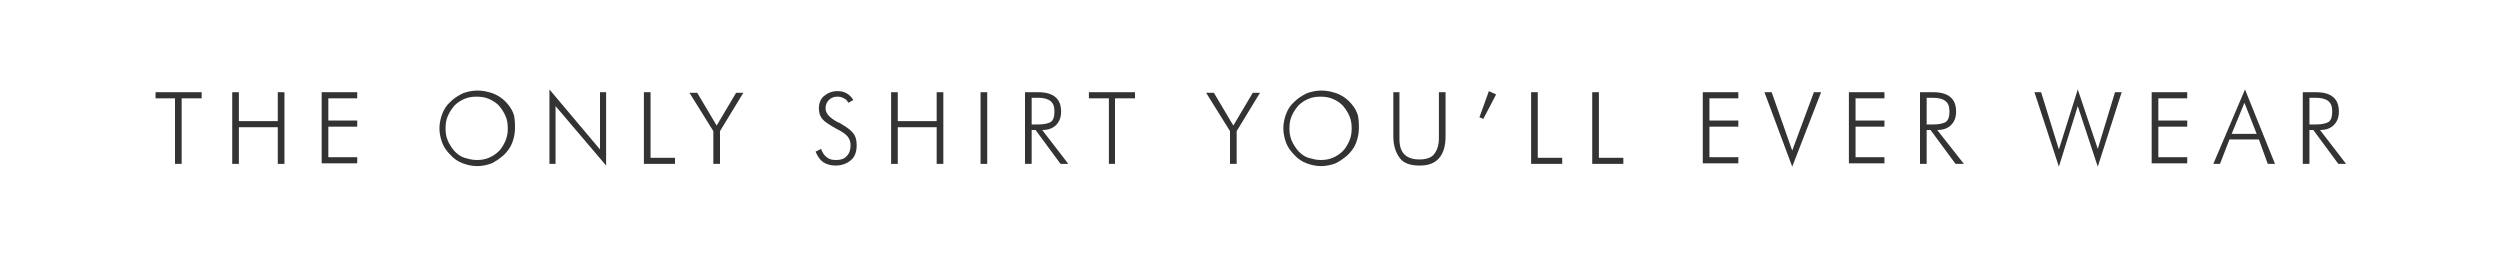 <?xml version="1.0" encoding="utf-8"?>
<!-- Generator: Adobe Illustrator 18.1.1, SVG Export Plug-In . SVG Version: 6.00 Build 0)  -->
<!DOCTYPE svg PUBLIC "-//W3C//DTD SVG 1.1//EN" "http://www.w3.org/Graphics/SVG/1.1/DTD/svg11.dtd">
<svg version="1.1" id="Layer_1" xmlns="http://www.w3.org/2000/svg" xmlns:xlink="http://www.w3.org/1999/xlink" x="0px" y="0px"
	 width="450px" height="46.5px" viewBox="0 0 450 46.5" enable-background="new 0 0 450 46.5" xml:space="preserve">
<g>
	<path fill="#333333" d="M31.5,29.5V17.7H28v-1.1h8.3v1.1h-3.6v11.8H31.5z"/>
	<path fill="#333333" d="M41.8,29.5V16.6h1.2v5.2h7v-5.2h1.2v12.9h-1.2v-6.6h-7v6.6H41.8z"/>
	<path fill="#333333" d="M57.9,29.5V16.6h6.4v1.1h-5.2v4h5.2v1.1h-5.2v5.5h5.2v1.1H57.9z"/>
	<path fill="#333333" d="M92.7,23.1c0,0.9-0.2,1.8-0.5,2.6c-0.3,0.8-0.8,1.5-1.5,2.2c-0.7,0.6-1.4,1.1-2.2,1.5
		c-0.8,0.3-1.7,0.5-2.6,0.5c-0.9,0-1.8-0.2-2.6-0.5c-0.8-0.3-1.6-0.8-2.2-1.5c-0.7-0.7-1.2-1.4-1.5-2.2c-0.3-0.8-0.5-1.7-0.5-2.6
		c0-0.9,0.2-1.8,0.5-2.6c0.3-0.8,0.8-1.6,1.5-2.2c0.6-0.6,1.4-1.1,2.2-1.5c0.8-0.3,1.7-0.5,2.7-0.5c0.9,0,1.8,0.2,2.7,0.5
		c0.8,0.3,1.6,0.8,2.2,1.4c0.7,0.7,1.2,1.4,1.5,2.2S92.7,22.2,92.7,23.1z M85.8,28.8c0.8,0,1.5-0.1,2.2-0.4c0.7-0.3,1.3-0.7,1.8-1.2
		c0.5-0.5,0.9-1.2,1.2-1.9s0.4-1.4,0.4-2.2c0-0.8-0.1-1.5-0.4-2.2c-0.3-0.7-0.7-1.3-1.2-1.9c-0.5-0.5-1.1-0.9-1.8-1.2
		c-0.7-0.3-1.4-0.4-2.2-0.4c-0.8,0-1.5,0.1-2.2,0.4c-0.7,0.3-1.3,0.7-1.8,1.2c-0.5,0.6-0.9,1.2-1.2,1.9c-0.3,0.7-0.4,1.4-0.4,2.2
		c0,0.8,0.1,1.5,0.4,2.2c0.3,0.7,0.7,1.3,1.2,1.9c0.5,0.5,1.1,1,1.8,1.2C84.3,28.6,85,28.8,85.8,28.8z"/>
	<path fill="#333333" d="M98.9,29.5V16.1l9.1,10.8V16.6h1.1v13.2L100,19.1v10.4H98.9z"/>
	<path fill="#333333" d="M115.9,29.5V16.6h1.2v11.8h4.4v1.1H115.9z"/>
	<path fill="#333333" d="M128.4,29.5v-5.9l-4.3-6.9h1.4l3.5,5.9l3.5-5.9h1.3l-4.2,6.9v5.9H128.4z"/>
	<path fill="#333333" d="M146.8,27.3l1-0.5c0.2,0.6,0.5,1.1,1,1.5s1,0.5,1.7,0.5c0.8,0,1.5-0.2,1.9-0.7c0.5-0.5,0.7-1.1,0.7-2
		c0-0.6-0.2-1.1-0.5-1.5c-0.3-0.4-1-0.9-2-1.4c-1.3-0.7-2.2-1.3-2.6-1.8s-0.6-1.1-0.6-1.9c0-0.9,0.3-1.7,0.9-2.2s1.4-0.9,2.4-0.9
		c0.6,0,1.2,0.1,1.7,0.4c0.5,0.3,0.9,0.7,1.2,1.2l-0.9,0.5c-0.2-0.4-0.5-0.7-0.8-0.8c-0.3-0.2-0.7-0.3-1.2-0.3
		c-0.6,0-1.1,0.2-1.5,0.6s-0.6,0.9-0.6,1.5c0,0.9,0.7,1.7,2.2,2.5c0.3,0.1,0.5,0.2,0.6,0.3c1.1,0.6,1.8,1.2,2.2,1.7s0.6,1.2,0.6,2.1
		c0,1.2-0.3,2.1-1,2.7s-1.6,1-2.8,1c-0.8,0-1.6-0.2-2.2-0.6S147.2,28.2,146.8,27.3z"/>
	<path fill="#333333" d="M160.4,29.5V16.6h1.2v5.2h7v-5.2h1.2v12.9h-1.2v-6.6h-7v6.6H160.4z"/>
	<path fill="#333333" d="M176.5,29.5V16.6h1.2v12.9H176.5z"/>
	<path fill="#333333" d="M192.3,29.5h-1.4l-4.5-6.1h-0.7v6.1h-1.2V16.6h2.4c1.4,0,2.4,0.3,3.1,0.9c0.7,0.6,1,1.5,1,2.6
		c0,1-0.3,1.8-0.9,2.4s-1.4,0.9-2.5,0.9L192.3,29.5z M185.7,17.6v4.8h1.2c1.1,0,1.9-0.2,2.3-0.5c0.4-0.3,0.6-0.9,0.6-1.8
		c0-0.9-0.2-1.5-0.7-1.9s-1.2-0.6-2.3-0.6H185.7z"/>
	<path fill="#333333" d="M199.6,29.5V17.7H196v-1.1h8.3v1.1h-3.6v11.8H199.6z"/>
	<path fill="#333333" d="M221.4,29.5v-5.9l-4.3-6.9h1.4l3.5,5.9l3.5-5.9h1.3l-4.2,6.9v5.9H221.4z"/>
	<path fill="#333333" d="M244.6,23.1c0,0.9-0.2,1.8-0.5,2.6c-0.3,0.8-0.8,1.5-1.5,2.2c-0.7,0.6-1.4,1.1-2.2,1.5
		c-0.8,0.3-1.7,0.5-2.6,0.5c-0.9,0-1.8-0.2-2.6-0.5c-0.8-0.3-1.6-0.8-2.2-1.5c-0.7-0.7-1.2-1.4-1.5-2.2c-0.3-0.8-0.5-1.7-0.5-2.6
		c0-0.9,0.2-1.8,0.5-2.6c0.3-0.8,0.8-1.6,1.5-2.2c0.6-0.6,1.4-1.1,2.2-1.5c0.8-0.3,1.7-0.5,2.7-0.5c0.9,0,1.8,0.2,2.7,0.5
		c0.8,0.3,1.6,0.8,2.2,1.4c0.7,0.7,1.2,1.4,1.5,2.2S244.6,22.2,244.6,23.1z M237.7,28.8c0.8,0,1.5-0.1,2.2-0.4
		c0.7-0.3,1.3-0.7,1.8-1.2c0.5-0.5,0.9-1.2,1.2-1.9s0.4-1.4,0.4-2.2c0-0.8-0.1-1.5-0.4-2.2c-0.3-0.7-0.7-1.3-1.2-1.9
		c-0.5-0.5-1.1-0.9-1.8-1.2c-0.7-0.3-1.4-0.4-2.2-0.4c-0.8,0-1.5,0.1-2.2,0.4c-0.7,0.3-1.3,0.7-1.8,1.2c-0.5,0.6-0.9,1.2-1.2,1.9
		c-0.3,0.7-0.4,1.4-0.4,2.2c0,0.8,0.1,1.5,0.4,2.2c0.3,0.7,0.7,1.3,1.2,1.9c0.5,0.5,1.1,1,1.8,1.2C236.2,28.6,236.9,28.8,237.7,28.8
		z"/>
	<path fill="#333333" d="M250.7,16.6h1.2V25c0,1.3,0.3,2.2,0.9,2.8s1.5,0.9,2.7,0.9c1.2,0,2.1-0.3,2.6-0.9s0.9-1.6,0.9-2.8v-8.4h1.2
		v8c0,1.7-0.4,3-1.2,3.9s-1.9,1.3-3.5,1.3c-1.6,0-2.8-0.4-3.5-1.3s-1.2-2.2-1.2-3.9V16.6z"/>
	<path fill="#333333" d="M266.3,21.1l1.7-4.7l1.3,0.6l-2.3,4.4L266.3,21.1z"/>
	<path fill="#333333" d="M275.6,29.5V16.6h1.2v11.8h4.4v1.1H275.6z"/>
	<path fill="#333333" d="M286.6,29.5V16.6h1.2v11.8h4.4v1.1H286.6z"/>
	<path fill="#333333" d="M306.5,29.5V16.6h6.4v1.1h-5.2v4h5.2v1.1h-5.2v5.5h5.2v1.1H306.5z"/>
	<path fill="#333333" d="M322.6,30l-5-13.4h1.3l3.7,10.5l3.9-10.5h1.3L322.6,30z"/>
	<path fill="#333333" d="M332.8,29.5V16.6h6.4v1.1H334v4h5.2v1.1H334v5.5h5.2v1.1H332.8z"/>
	<path fill="#333333" d="M353.5,29.5H352l-4.5-6.1h-0.7v6.1h-1.2V16.6h2.4c1.4,0,2.4,0.3,3.1,0.9c0.7,0.6,1,1.5,1,2.6
		c0,1-0.3,1.8-0.9,2.4s-1.4,0.9-2.5,0.9L353.5,29.5z M346.8,17.6v4.8h1.2c1.1,0,1.9-0.2,2.3-0.5c0.4-0.3,0.6-0.9,0.6-1.8
		c0-0.9-0.2-1.5-0.7-1.9s-1.2-0.6-2.3-0.6H346.8z"/>
	<path fill="#333333" d="M370.6,30l-4.4-13.4h1.2l3.2,10.3l3.4-10.8l3.6,10.7l3.1-10.2h1.2L377.6,30L374,19.1L370.6,30z"/>
	<path fill="#333333" d="M387.3,29.5V16.6h6.4v1.1h-5.2v4h5.2v1.1h-5.2v5.5h5.2v1.1H387.3z"/>
	<path fill="#333333" d="M398.4,29.5l5.7-13.4l5.4,13.4h-1.3l-1.6-4.4h-5.3l-1.7,4.4H398.4z M401.7,24.1h4.5l-2.2-5.6L401.7,24.1z"
		/>
	<path fill="#333333" d="M422.3,29.5h-1.4l-4.5-6.1h-0.7v6.1h-1.2V16.6h2.4c1.4,0,2.4,0.3,3.1,0.9c0.7,0.6,1,1.5,1,2.6
		c0,1-0.3,1.8-0.9,2.4s-1.4,0.9-2.5,0.9L422.3,29.5z M415.7,17.6v4.8h1.2c1.1,0,1.9-0.2,2.3-0.5c0.4-0.3,0.6-0.9,0.6-1.8
		c0-0.9-0.2-1.5-0.7-1.9s-1.2-0.6-2.3-0.6H415.7z"/>
</g>
<g>
</g>
<g>
</g>
<g>
</g>
<g>
</g>
<g>
</g>
<g>
</g>
</svg>
